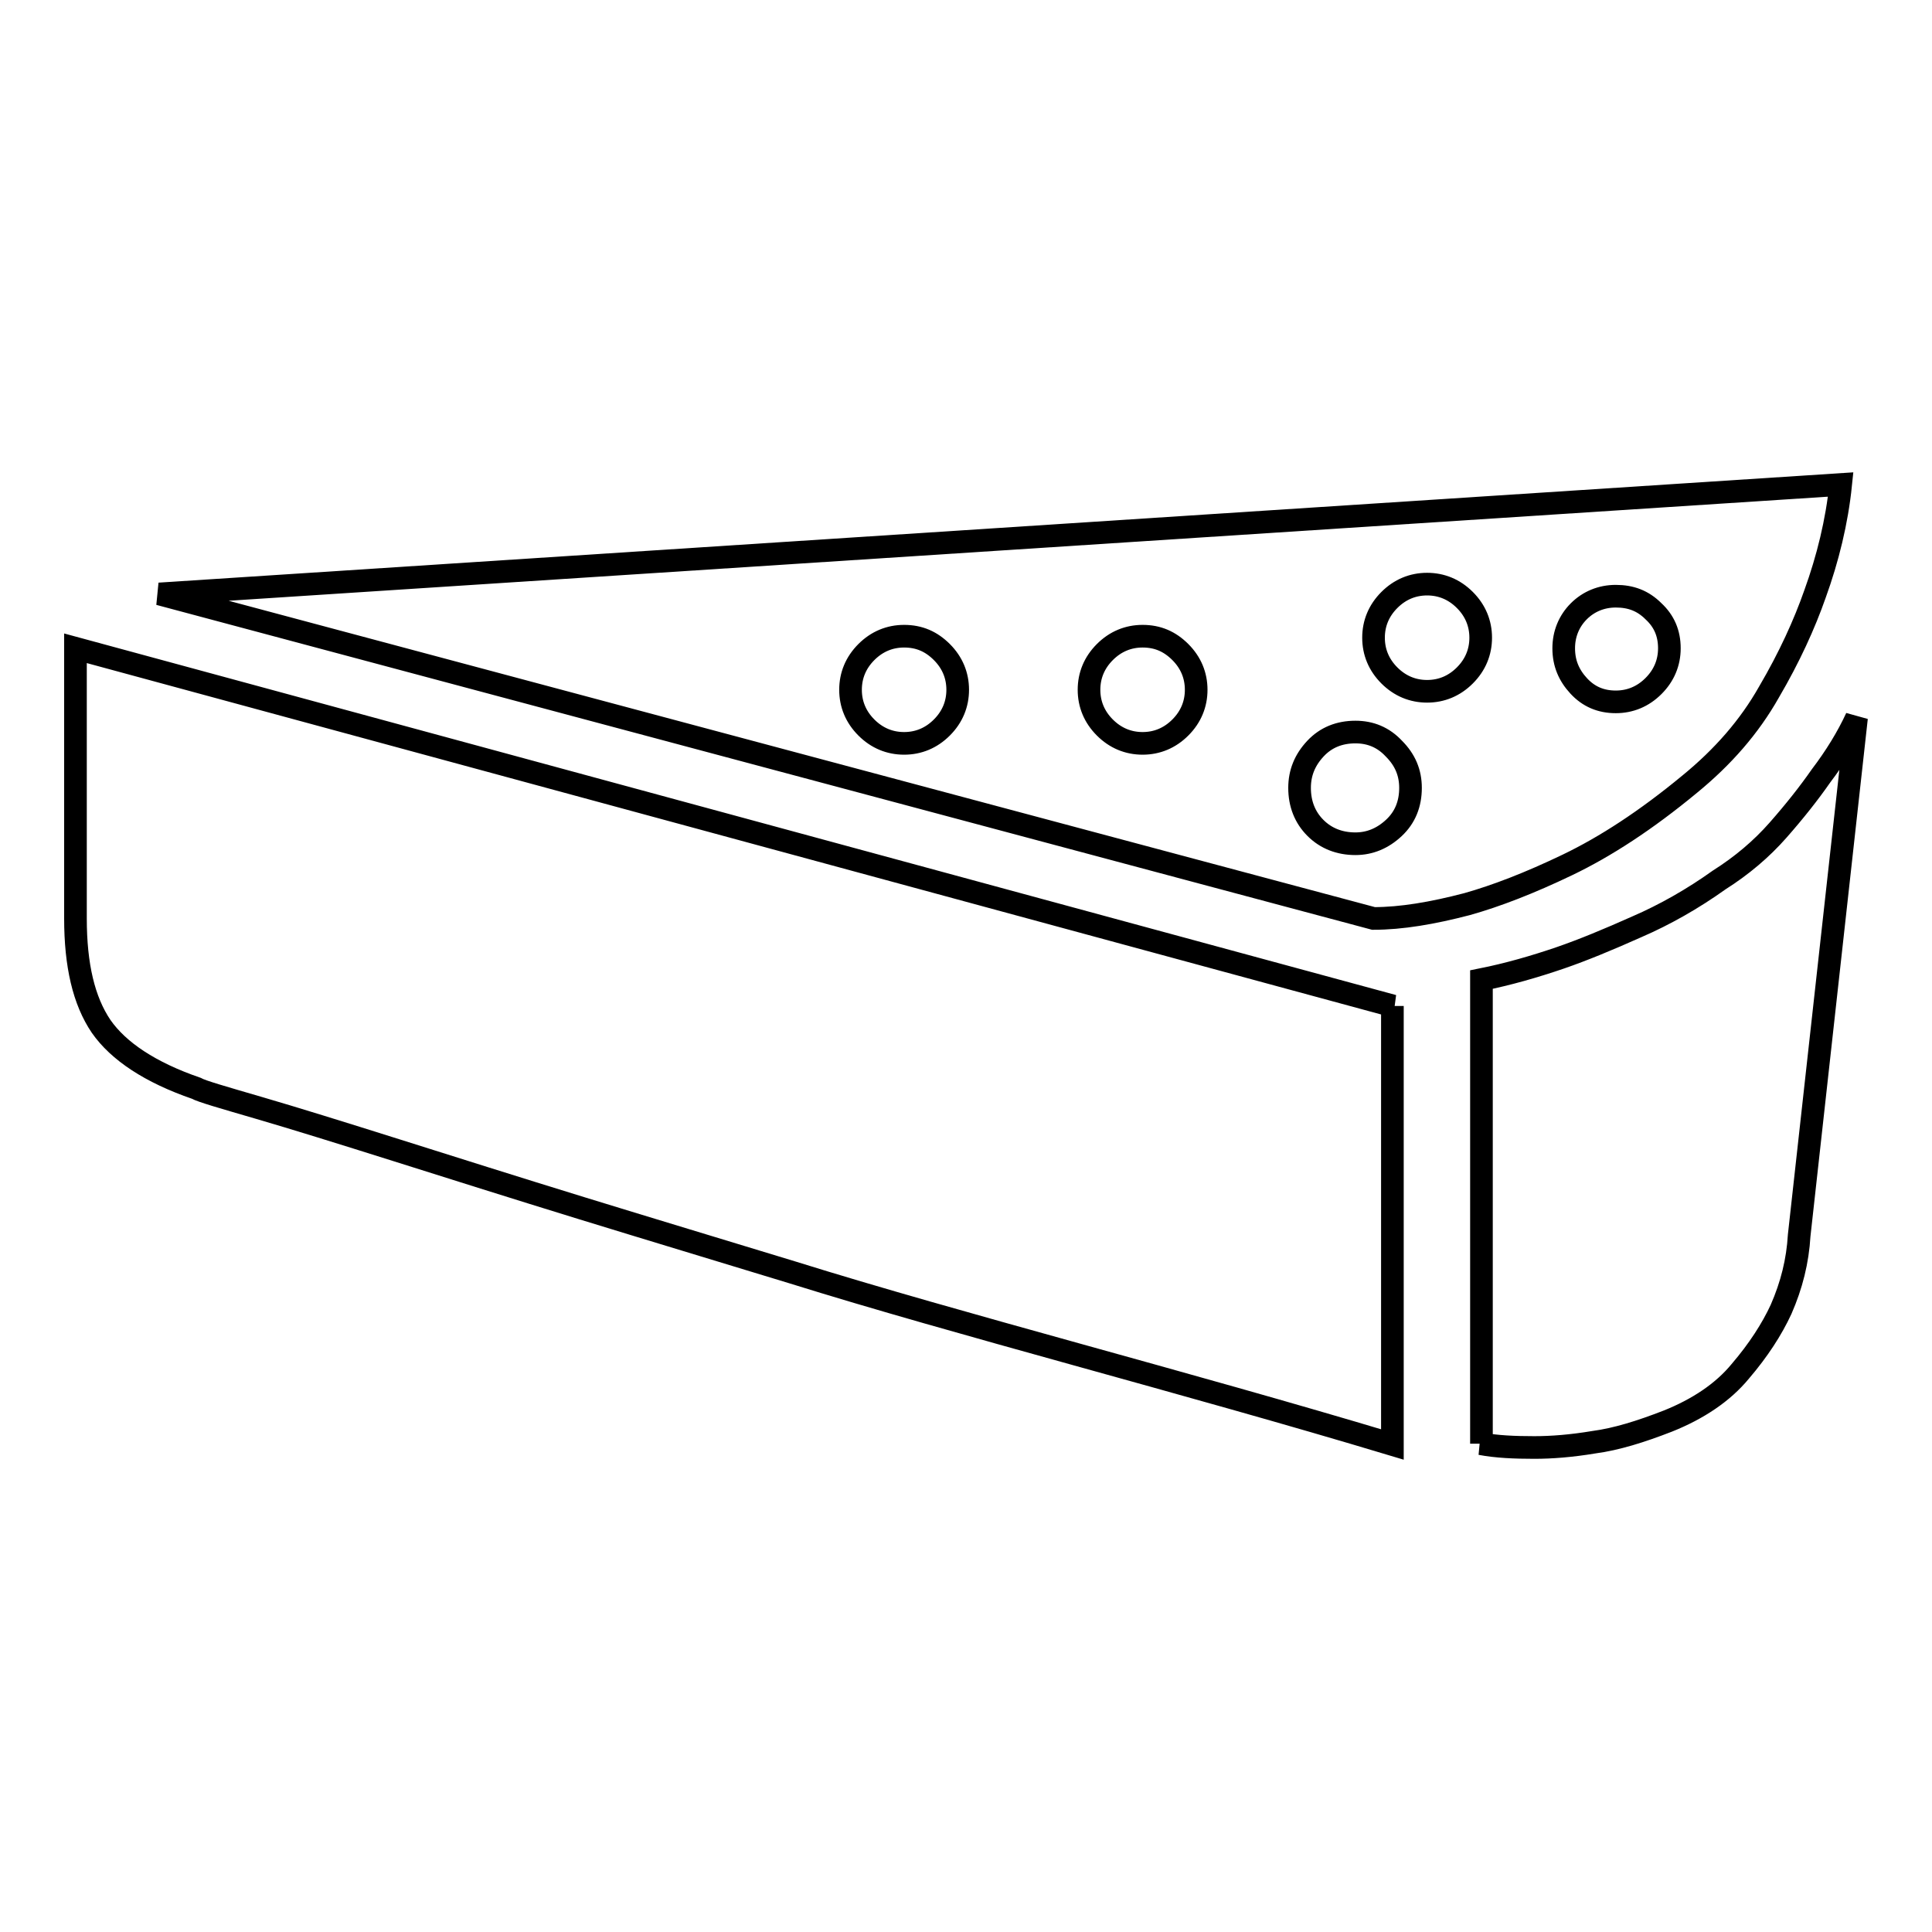 <?xml version="1.0" encoding="utf-8"?>
<!-- Svg Vector Icons : http://www.onlinewebfonts.com/icon -->
<!DOCTYPE svg PUBLIC "-//W3C//DTD SVG 1.1//EN" "http://www.w3.org/Graphics/SVG/1.1/DTD/svg11.dtd">
<svg version="1.1" xmlns="http://www.w3.org/2000/svg" xmlns:xlink="http://www.w3.org/1999/xlink" x="0px" y="0px" viewBox="0 0 256 256" enable-background="new 0 0 256 256" xml:space="preserve">
<g><g><path stroke-width="3" fill-opacity="0" stroke="#000000"  d="M196.2,191.3c2.1,0.4,4.5,0.5,7.1,0.5c2.3,0,4.9-0.2,7.9-0.7c3-0.4,6.2-1.4,9.8-2.8c4-1.6,7.3-3.8,9.6-6.6c2.4-2.8,4.2-5.6,5.4-8.2c1.4-3.2,2.2-6.4,2.4-9.8l7.6-68.6c-1.2,2.6-2.8,5.2-4.7,7.7c-1.6,2.3-3.5,4.7-5.7,7.2c-2.2,2.5-4.8,4.7-7.8,6.6c-3.5,2.5-7.2,4.6-10.9,6.2c-3.8,1.7-7.2,3.1-10.1,4.1c-3.5,1.2-7,2.2-10.5,2.9V191.3z M21.1,78.7l222.8-14.5c-0.5,4.9-1.7,9.8-3.4,14.5c-1.4,4-3.4,8.4-6.1,13c-2.6,4.6-6.1,8.6-10.5,12.2c-5.8,4.8-11.2,8.3-16.2,10.7c-5,2.4-9.4,4.1-13.3,5.2c-4.6,1.2-8.7,1.9-12.4,1.9L21.1,78.7z M151.4,84.3c-1.9,0-3.6,0.7-5,2.1c-1.4,1.4-2.1,3.1-2.1,5s0.7,3.6,2.1,5s3.1,2.1,5,2.1s3.6-0.7,5-2.1s2.1-3.1,2.1-5s-0.7-3.6-2.1-5C155,85,153.4,84.3,151.4,84.3L151.4,84.3z M179.6,97c-2.1,0-3.9,0.7-5.3,2.2c-1.4,1.5-2.1,3.2-2.1,5.2c0,2.1,0.7,3.9,2.1,5.3s3.2,2.1,5.3,2.1c1.9,0,3.6-0.7,5.1-2.1c1.5-1.4,2.2-3.2,2.2-5.3c0-2-0.7-3.7-2.2-5.2C183.3,97.7,181.6,97,179.6,97L179.6,97z M189.1,77.4c-1.9,0-3.6,0.7-5,2.1s-2.1,3.1-2.1,5s0.7,3.6,2.1,5c1.4,1.4,3.1,2.1,5,2.1s3.6-0.7,5-2.1c1.4-1.4,2.1-3.1,2.1-5s-0.7-3.6-2.1-5C192.7,78.1,191,77.4,189.1,77.4L189.1,77.4z M214.1,79c-1.9,0-3.6,0.7-4.9,2c-1.3,1.3-2,3-2,4.9c0,2,0.7,3.6,2,5c1.3,1.4,2.9,2.1,4.9,2.1c1.9,0,3.6-0.7,5-2.1c1.4-1.4,2.1-3.1,2.1-5c0-2-0.7-3.6-2.1-4.9C217.7,79.6,216.1,79,214.1,79L214.1,79z M119.8,84.3c-1.9,0-3.6,0.7-5,2.1c-1.4,1.4-2.1,3.1-2.1,5s0.7,3.6,2.1,5s3.1,2.1,5,2.1c1.9,0,3.6-0.7,5-2.1c1.4-1.4,2.1-3.1,2.1-5s-0.7-3.6-2.1-5C123.4,85,121.8,84.3,119.8,84.3L119.8,84.3z M184.6,133.3L10,85.9v35.8c0,6.2,1.1,10.9,3.4,14.3c2.3,3.3,6.5,6.1,12.6,8.2c0.7,0.4,3.5,1.2,8.3,2.6c4.8,1.4,10.9,3.3,18.2,5.6s15.5,4.9,24.6,7.7c9.1,2.8,18.4,5.6,27.9,8.5c22.1,6.9,51.9,14.5,79.5,22.8v-53.1V133.3L184.6,133.3z"/></g></g>
</svg>